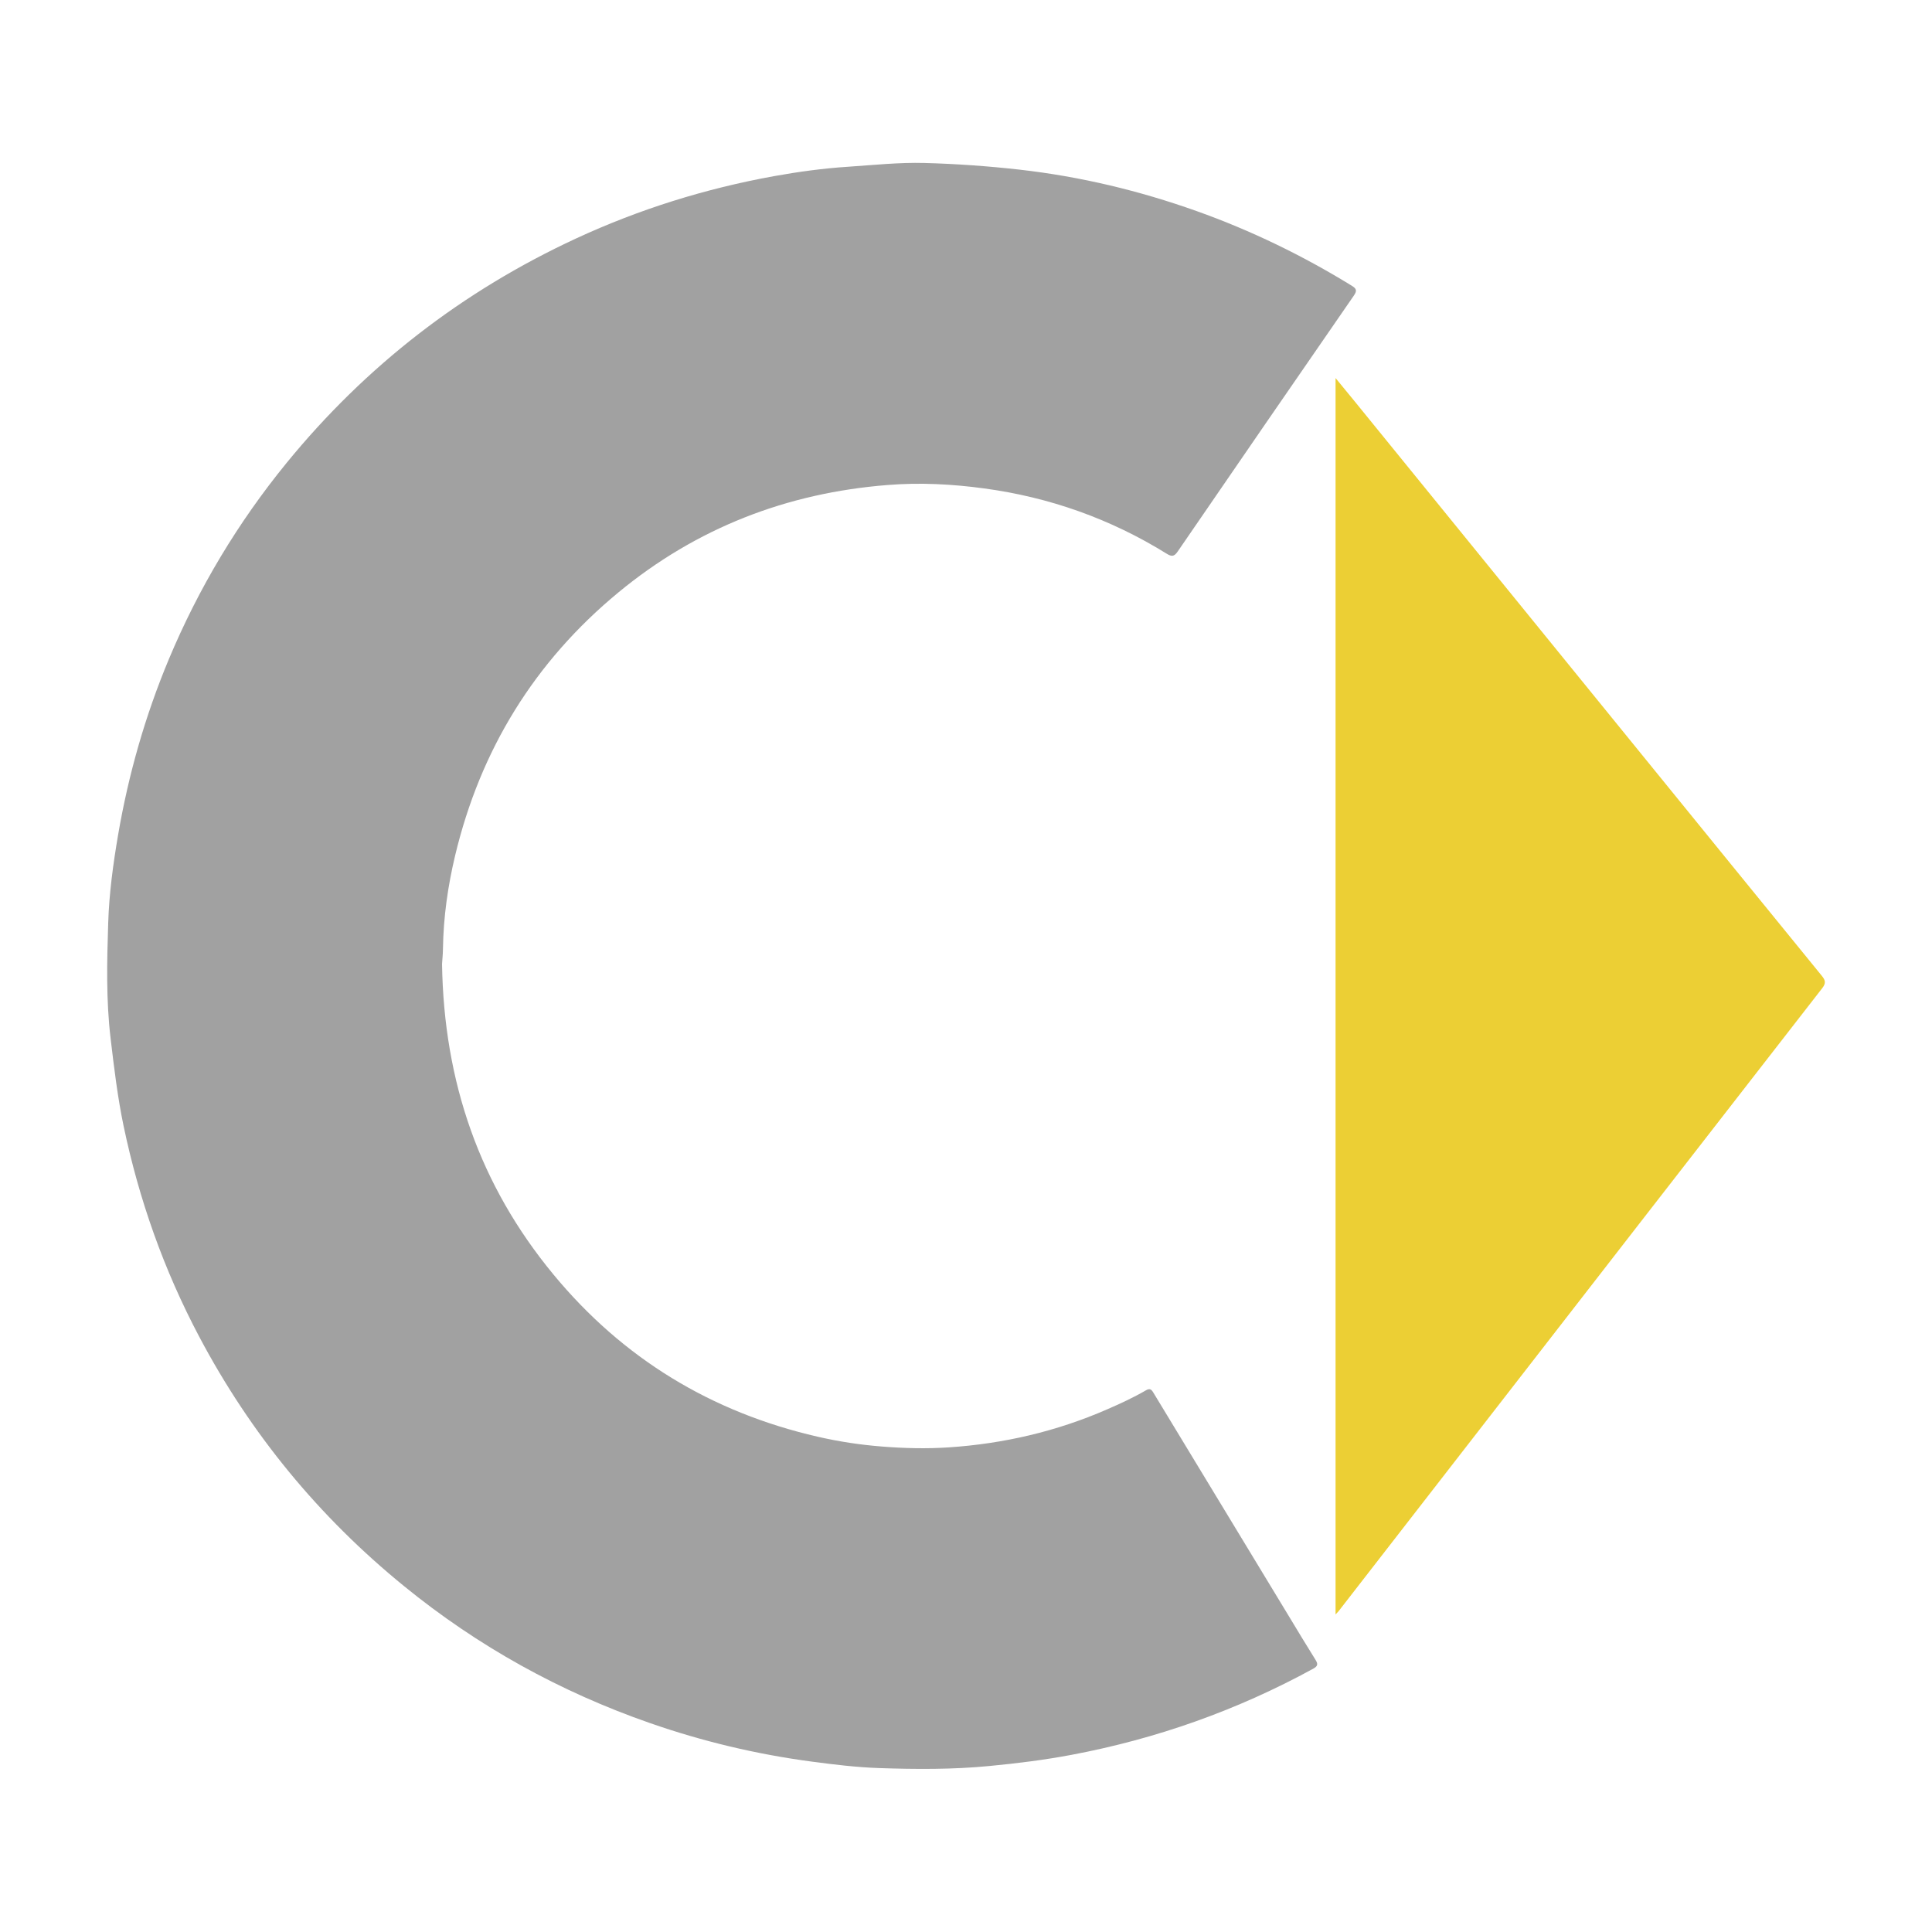 <?xml version="1.0" encoding="utf-8"?>
<!-- Generator: Adobe Illustrator 24.2.2, SVG Export Plug-In . SVG Version: 6.00 Build 0)  -->
<svg version="1.1" id="Layer_1" xmlns="http://www.w3.org/2000/svg" xmlns:xlink="http://www.w3.org/1999/xlink" x="0px" y="0px"
	 viewBox="0 0 2500 2500" style="enable-background:new 0 0 2500 2500;" xml:space="preserve">
<style type="text/css">
	.st0{fill:#A1A1A1;}
	.st1{fill:#ECCF34;}
</style>
<g>
	<path class="st0" d="M572,1247.5c2.4,152.9,48.8,286.2,144,401.5c89.9,108.9,204.5,178.5,342.1,210.1c27.3,6.3,55,10.5,83.1,12.7
		c28.8,2.3,57.8,3,86.4,1.1c70.9-4.7,139.4-20.6,204.8-49.1c17.2-7.5,34.2-15.3,50.4-24.7c4.9-2.8,7-1.5,9.6,2.9
		c57.8,95.5,115.7,190.9,173.6,286.4c12,19.8,23.9,39.7,36.2,59.3c3.4,5.4,3.3,8.2-2.9,11.6c-98.4,53.8-202.9,90.8-313,111.5
		c-35,6.6-70.4,11-106,14.4c-47.5,4.6-95,4.3-142.4,2.7c-29.2-1-58.5-4.5-87.6-8.4c-71.4-9.5-141.1-26.1-209.1-49.8
		c-116.4-40.5-222.7-99.3-318.3-177.2c-110.2-89.7-198.6-197.2-265.1-322.8c-45.7-86.3-77.9-177.3-97.9-272.8
		c-7.8-37.5-12.3-75.3-16.8-113.3c-5.9-49.6-4.7-99.4-3.1-149c1.2-38.4,6.4-76.7,12.9-114.7c13.4-78,35-153.7,65.5-226.7
		c38.6-92.2,89.5-177.1,152.7-254.5c102.5-125.4,227.4-222,374.3-290.1c81.8-37.9,167.2-64.5,255.8-80.6
		c31.7-5.7,63.6-10.1,95.8-12.2c33.1-2.2,66.2-5.8,99.4-4.9c41,1.1,81.9,4,122.8,8.6c78.7,8.9,155,27.2,229.4,53.7
		c70.1,25,136.8,57.3,200.2,96.3c6.6,4,7.6,6.6,2.8,13.4c-76.1,110.1-152,220.4-227.7,330.8c-4.5,6.6-7.8,6.8-14.2,2.8
		c-72.7-45.1-151.7-73.1-236.3-84.5c-41.3-5.6-83-7.8-124.9-4.4c-130.5,10.3-247.3,55.6-348.3,139
		c-108.5,89.6-178.6,203.6-211.3,340.6c-9.4,39.5-15.1,79.5-15.7,120.2C573.1,1235.5,572.2,1243.4,572,1247.5z"/>
	<path class="st1" d="M1728.2,2089.1c0-533.7,0-1065.5,0-1599.9c9.3,11.3,17.2,20.9,25.1,30.6c123.1,151.4,246.2,302.8,369.3,454.3
		c78.3,96.3,156.5,192.6,234.9,288.7c4.9,6,5.3,9.7,0.3,16.1c-155.8,200.4-311.4,400.9-467,601.5
		c-52.9,68.2-105.8,136.4-158.7,204.5C1731.4,2085.7,1730.5,2086.6,1728.2,2089.1z"/>
</g>
</svg>
